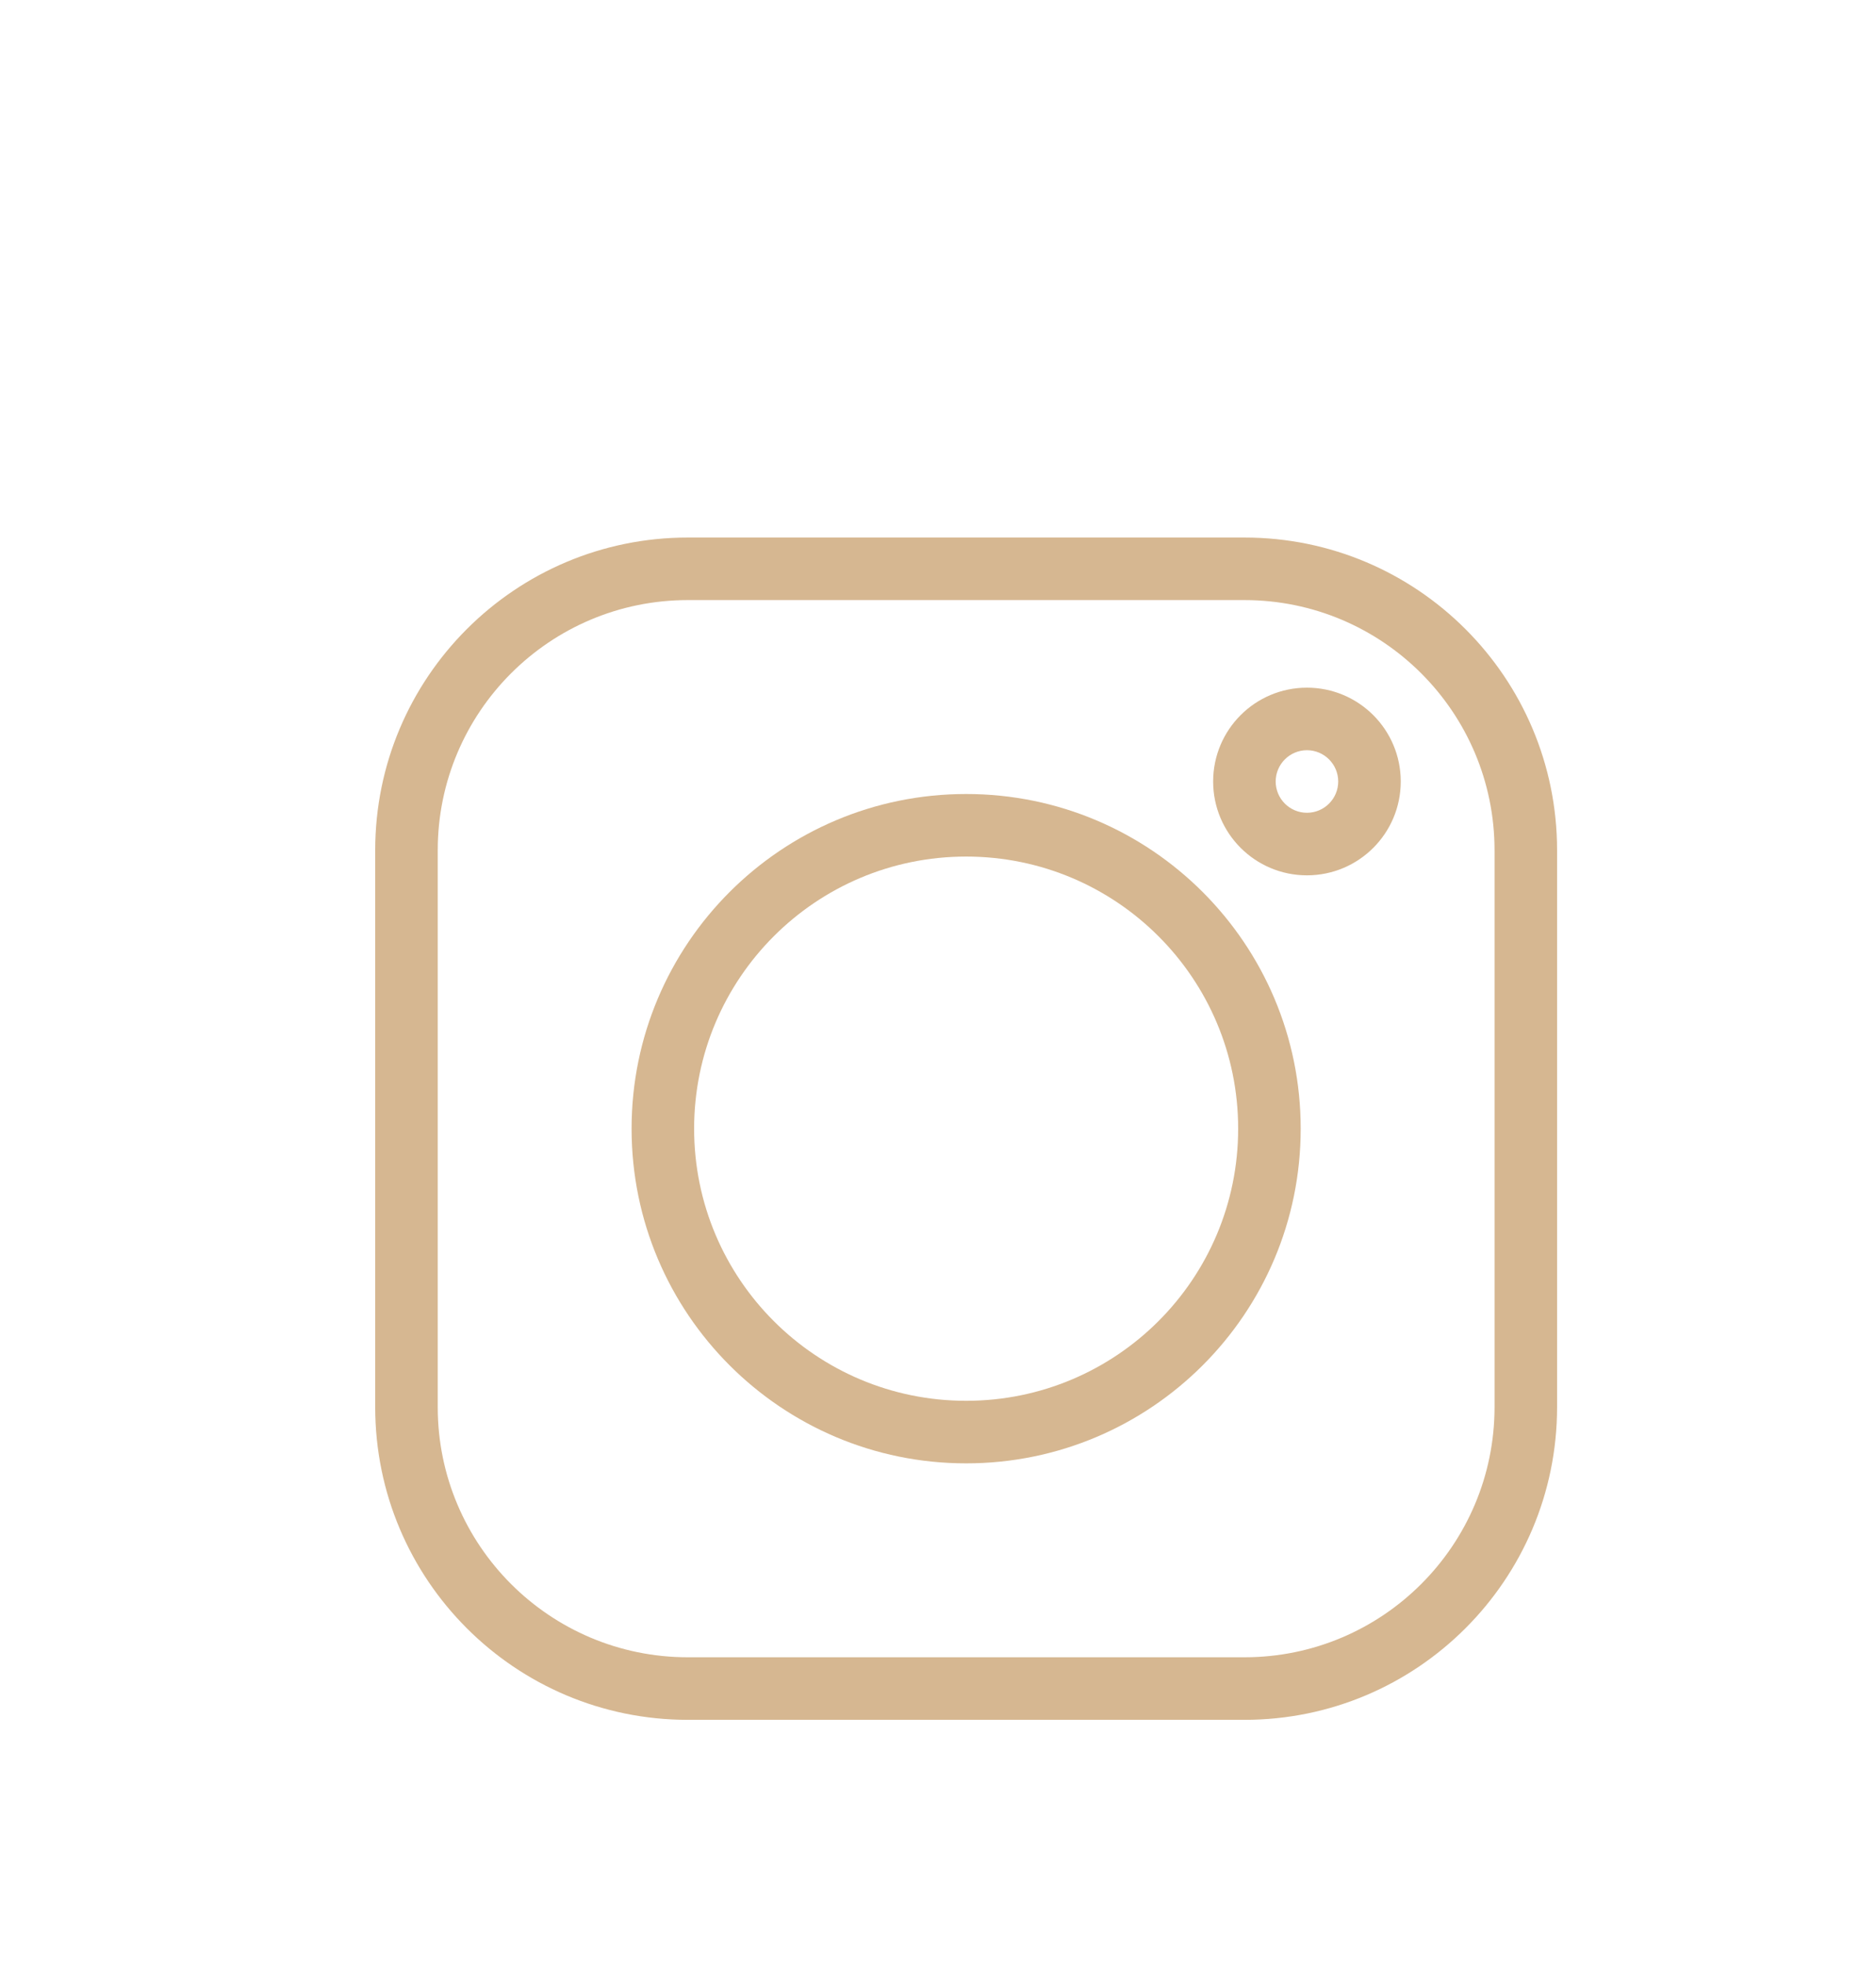 <svg fill="none" height="22" viewBox="0 0 21 22" width="21" xmlns="http://www.w3.org/2000/svg"><g clip-rule="evenodd" fill="#d6b791" fill-rule="evenodd"><path d="m13.93 6.715h-6.23c-1.546 0-2.8 1.254-2.8 2.8v6.23c0 1.546 1.254 2.8 2.8 2.8h6.23c1.546 0 2.8-1.254 2.8-2.8v-6.23c0-1.546-1.254-2.8-2.8-2.8zm-6.23-.7c-1.933 0-3.5 1.567-3.5 3.5v6.23c0 1.933 1.567 3.5 3.5 3.5h6.23c1.933 0 3.5-1.567 3.5-3.5v-6.23c0-1.933-1.567-3.5-3.5-3.5z"/><path d="m10.815 15.675c1.682 0 3.045-1.363 3.045-3.045s-1.363-3.045-3.045-3.045c-1.682 0-3.045 1.363-3.045 3.045s1.363 3.045 3.045 3.045zm0 .7c2.068 0 3.745-1.677 3.745-3.745s-1.677-3.745-3.745-3.745c-2.068 0-3.745 1.677-3.745 3.745s1.677 3.745 3.745 3.745z"/><path d="m14.63 9.095c.193 0 .35-.157.35-.35s-.157-.35-.35-.35-.35.157-.35.35.157.35.35.35zm0 .7c.58 0 1.05-.47 1.05-1.05s-.47-1.05-1.05-1.05-1.05.47-1.05 1.05.47 1.05 1.05 1.05z"/></g></svg>